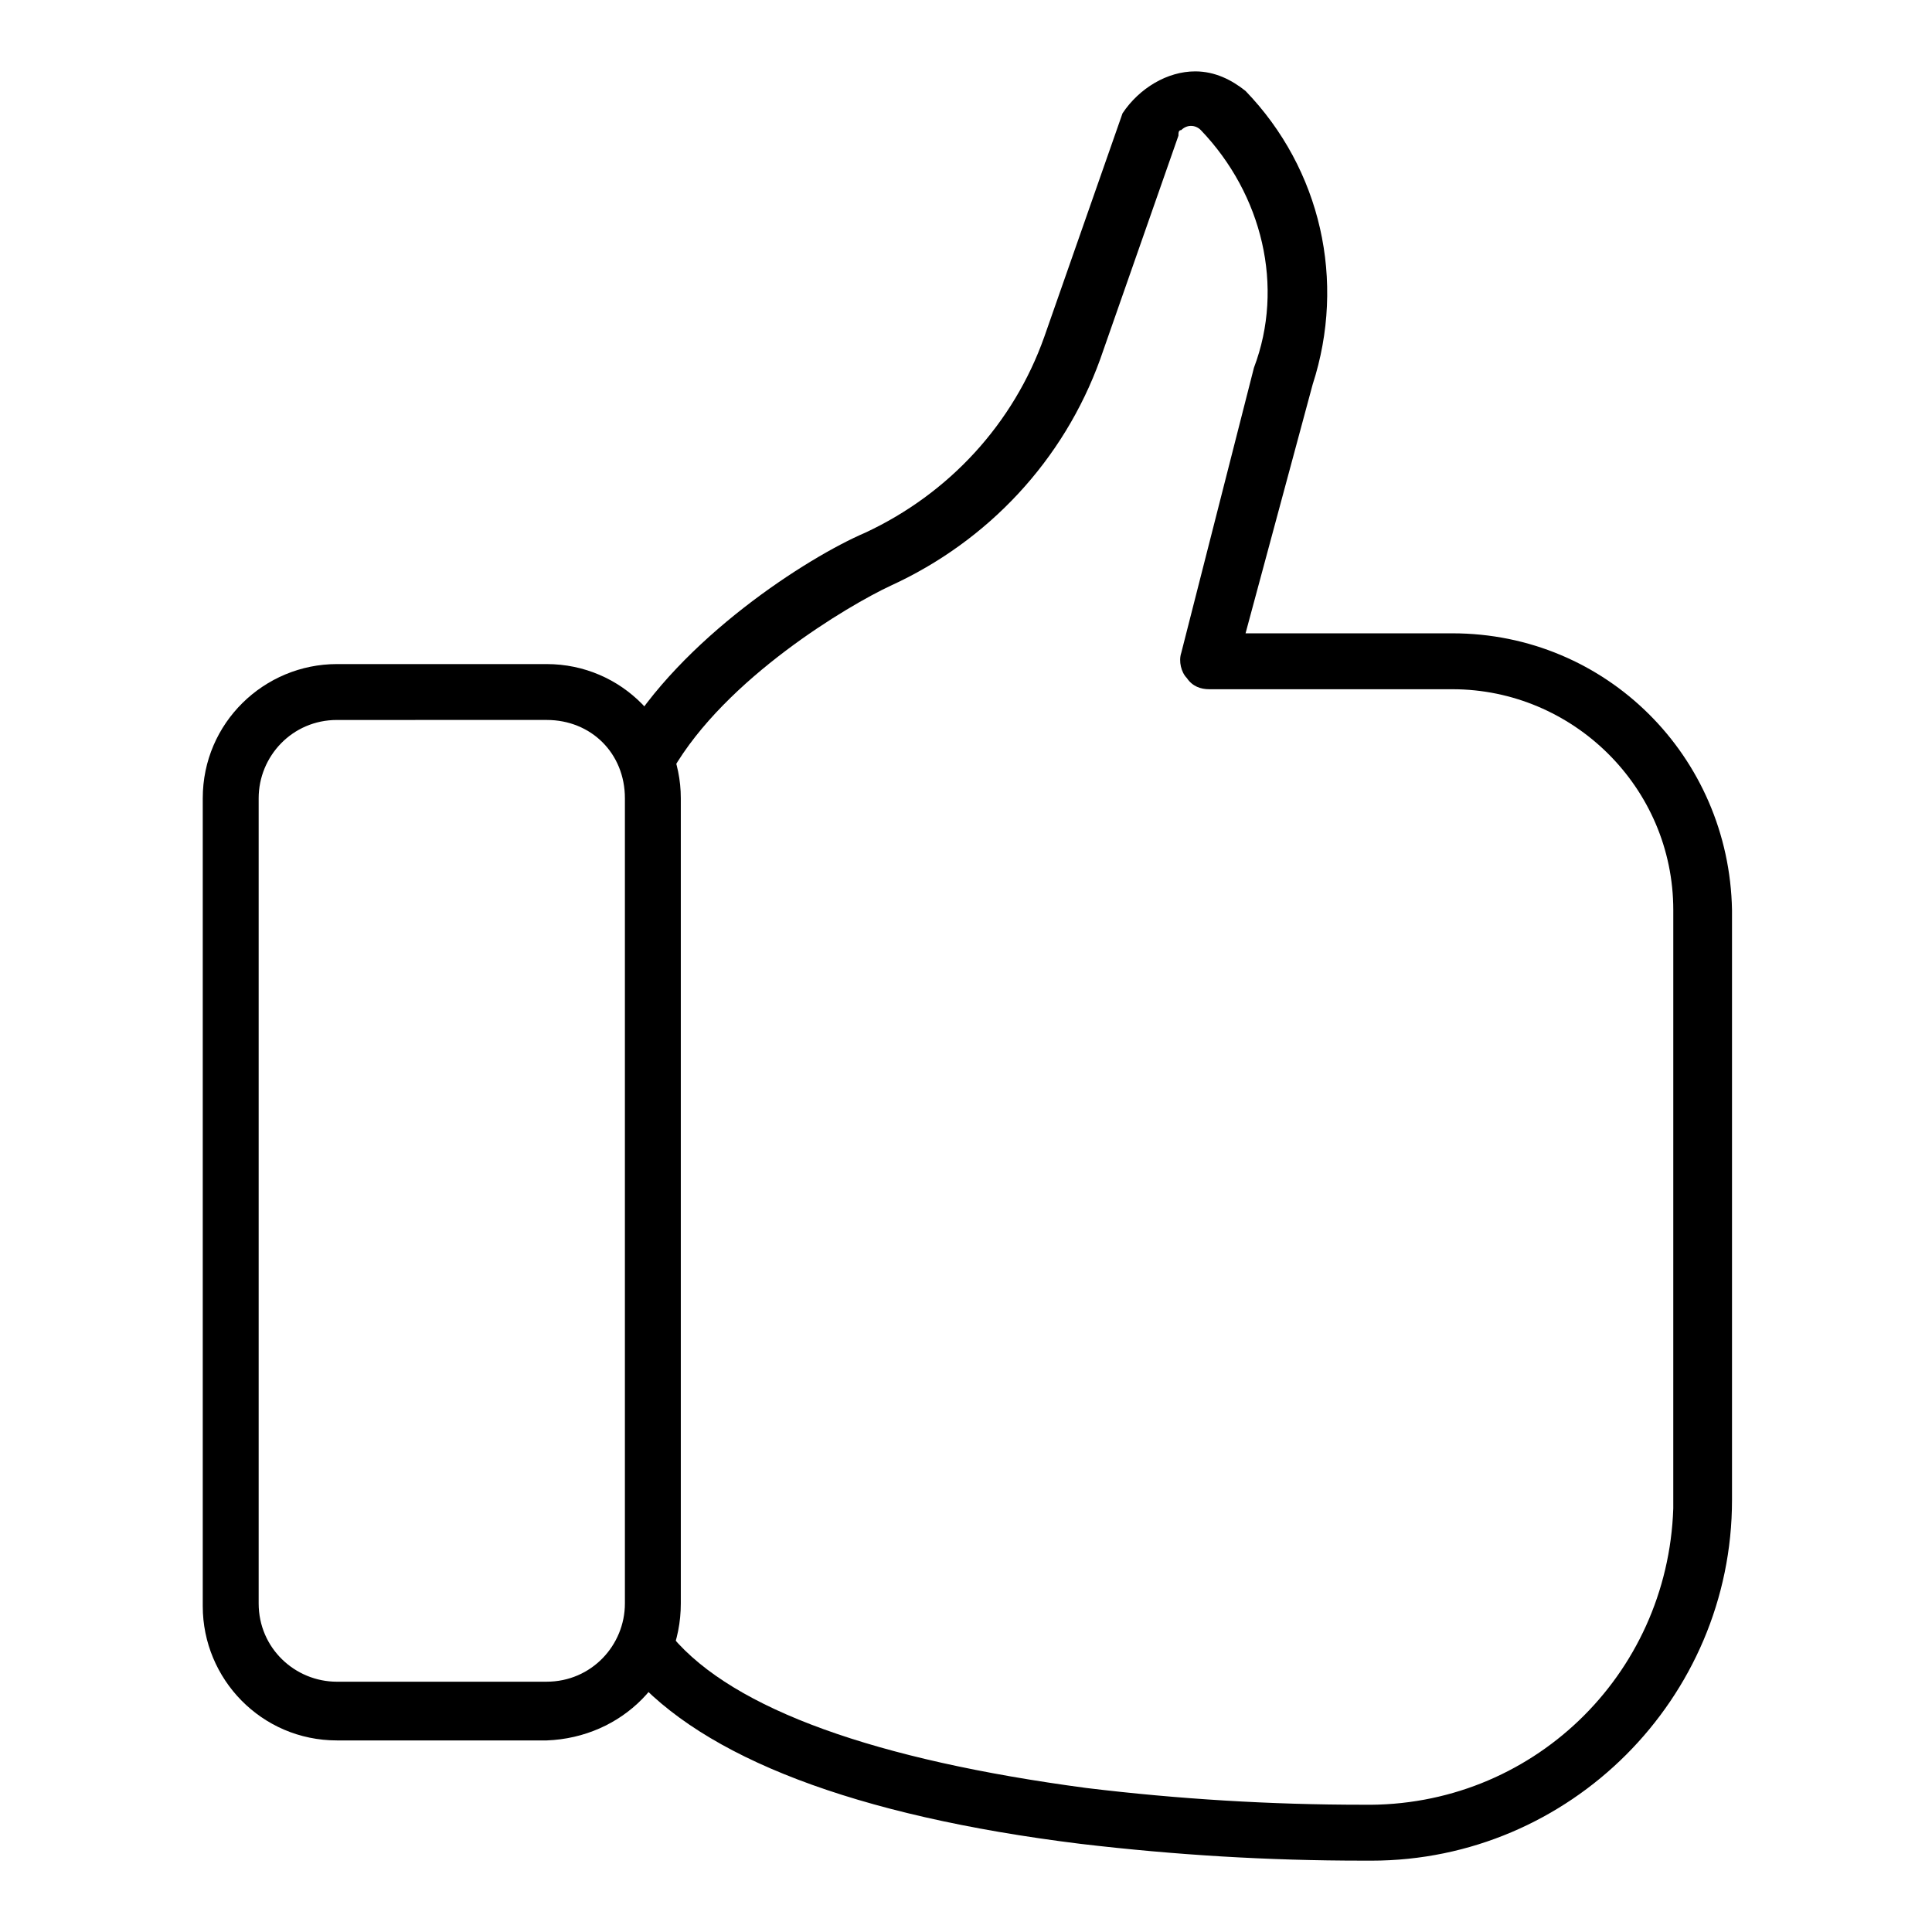 <?xml version="1.0" encoding="UTF-8"?>
<!-- Uploaded to: SVG Repo, www.svgrepo.com, Generator: SVG Repo Mixer Tools -->
<svg fill="#000000" width="800px" height="800px" version="1.1" viewBox="144 144 512 512" xmlns="http://www.w3.org/2000/svg">
 <g>
  <path d="m507.43 637.09h-2.223c-25.191 0-49.641-1.48-74.832-4.445-60.012-7.41-100.02-22.969-119.29-45.195-2.965-2.965-2.223-8.148 0.742-10.371 2.965-2.965 8.148-2.223 10.371 0.742 16.301 19.262 54.086 32.598 109.65 40.008 24.449 2.965 48.898 4.445 73.348 4.445 44.453 0.742 80.758-34.082 82.238-78.535v-2.223l0.004-156.33c0-32.598-26.672-58.531-58.531-58.531h-64.457c-2.223 0-4.445-0.742-5.926-2.965-1.48-1.48-2.223-4.445-1.48-6.668l19.262-75.57c8.148-21.484 2.223-45.938-14.078-62.977-1.48-1.48-3.703-1.48-5.188 0-0.742 0-0.742 0.742-0.742 1.48l-20.746 59.273c-9.633 26.672-29.637 48.16-55.566 60.012-11.113 5.188-43.711 24.449-57.789 48.898-2.223 3.703-6.668 4.445-10.371 2.965-3.703-2.223-5.188-6.668-2.965-10.371v-0.742c15.559-26.672 48.898-48.16 64.457-54.828 22.227-10.371 39.266-28.895 47.418-51.863l20.746-59.273c4.445-6.664 11.855-11.109 19.266-11.109 5.188 0 9.633 2.223 13.336 5.188 20.004 20.746 26.672 50.383 17.781 77.793l-17.781 65.941h54.828c40.75 0 73.348 32.598 74.09 73.348v156.33c-0.004 52.605-42.977 95.578-95.578 95.578z"/>
  <path d="m288.86 605.23h-55.566c-20.004 0-35.562-16.301-35.562-35.562v-214.12c0-20.004 16.301-35.562 35.562-35.562h55.566c20.004 0 35.562 16.301 35.562 35.562v213.38c0 20.004-15.559 35.562-35.562 36.305zm-55.566-270.43c-11.855 0-20.746 9.633-20.746 20.746v213.38c0 11.855 9.633 20.746 20.746 20.746l55.566-0.004c11.855 0 20.746-9.633 20.746-20.746v-213.38c0-11.855-8.891-20.746-20.746-20.746z"/>
 </g>
</svg>